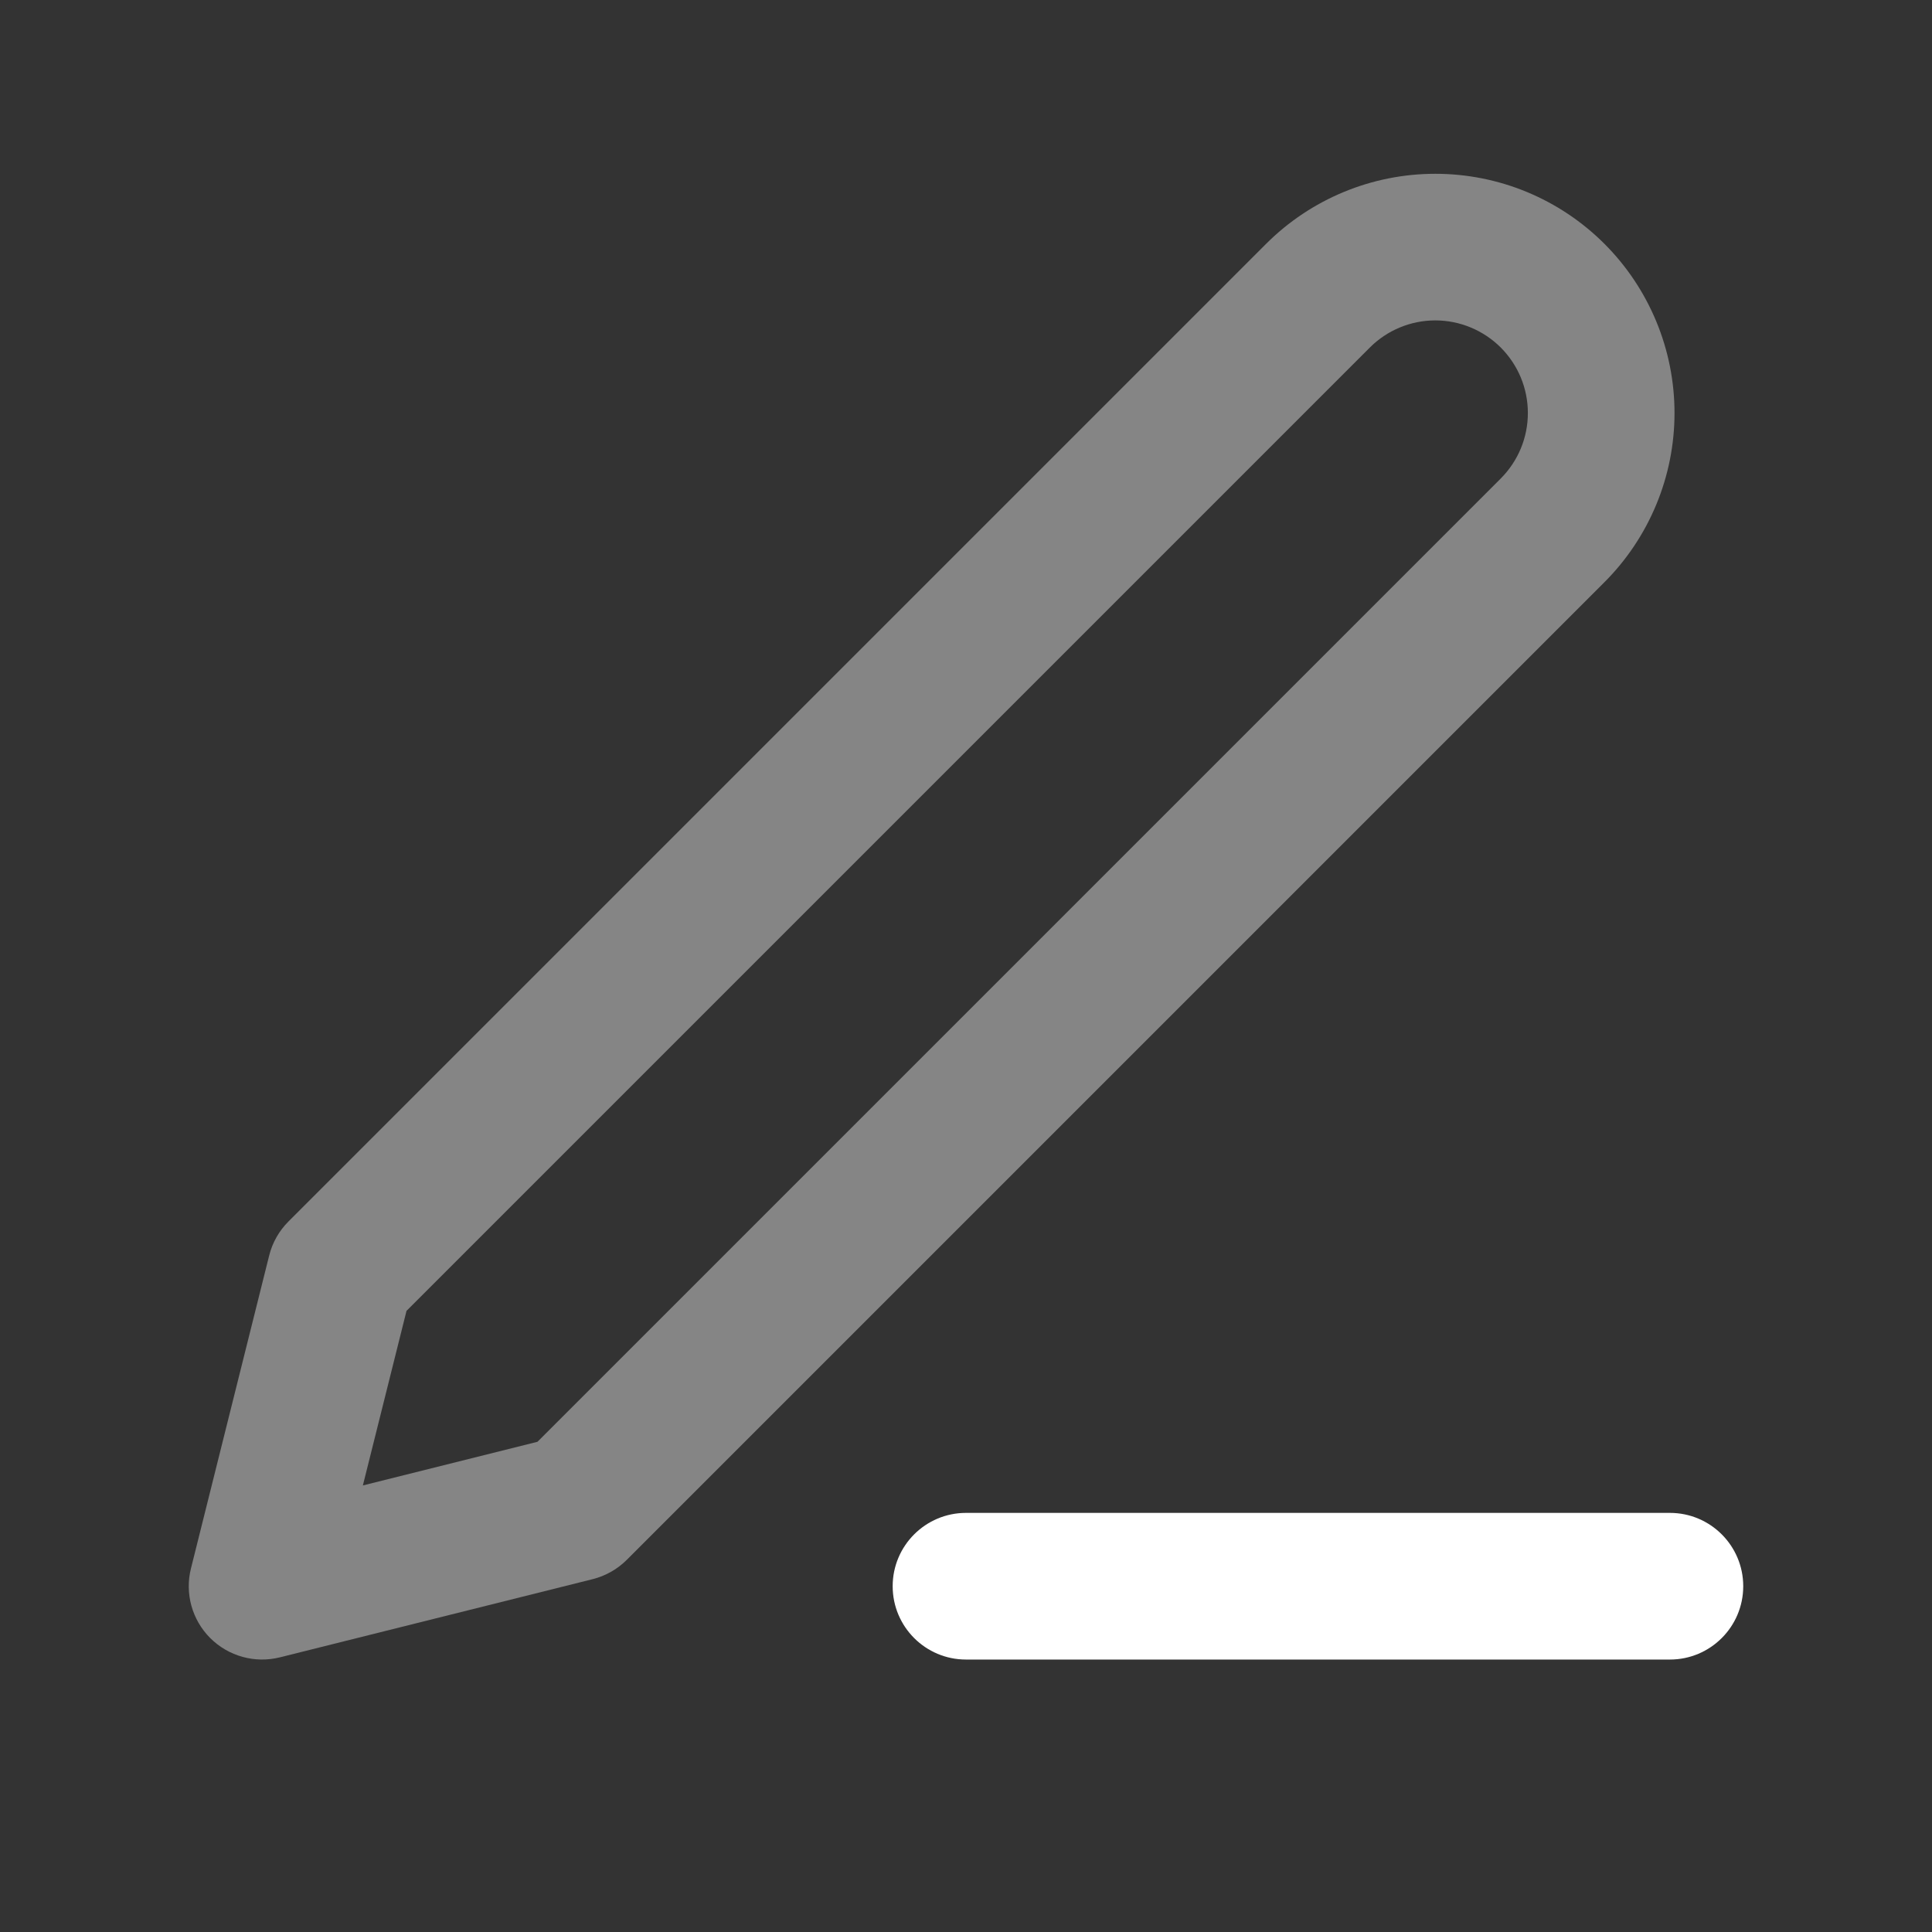 <svg width="44" height="44" viewBox="0 0 44 44" fill="none" xmlns="http://www.w3.org/2000/svg">
<rect x="0" y="0" width="44" height="44" fill="#333333" stroke="none"/>
<path fill-rule="evenodd" clip-rule="evenodd" d="M20.33 36.125C20.33 35.203 21.078 34.455 22 34.455H38.031C38.953 34.455 39.701 35.203 39.701 36.125C39.701 37.047 38.953 37.795 38.031 37.795H22C21.078 37.795 20.33 37.047 20.33 36.125Z" fill="white"/>
<path opacity="0.4" fill-rule="evenodd" clip-rule="evenodd" d="M32.688 7.297C32.128 7.297 31.592 7.52 31.197 7.915L9.258 29.854L8.264 33.83L12.24 32.836L34.179 10.897C34.374 10.701 34.53 10.469 34.636 10.213C34.742 9.957 34.796 9.683 34.796 9.406C34.796 9.129 34.742 8.855 34.636 8.599C34.53 8.343 34.374 8.111 34.179 7.915C33.983 7.719 33.75 7.564 33.495 7.458C33.239 7.352 32.965 7.297 32.688 7.297ZM28.835 5.553C29.857 4.532 31.242 3.958 32.688 3.958C33.403 3.958 34.112 4.098 34.773 4.372C35.434 4.646 36.034 5.047 36.54 5.553C37.046 6.059 37.447 6.66 37.721 7.321C37.995 7.982 38.136 8.691 38.136 9.406C38.136 10.122 37.995 10.83 37.721 11.491C37.447 12.152 37.046 12.753 36.54 13.259L14.275 35.524C14.061 35.738 13.792 35.89 13.499 35.964L6.374 37.745C5.805 37.887 5.203 37.72 4.788 37.306C4.373 36.891 4.206 36.289 4.349 35.72L6.13 28.595C6.203 28.301 6.355 28.033 6.569 27.819L28.835 5.553Z" fill="white"/>
</svg>
